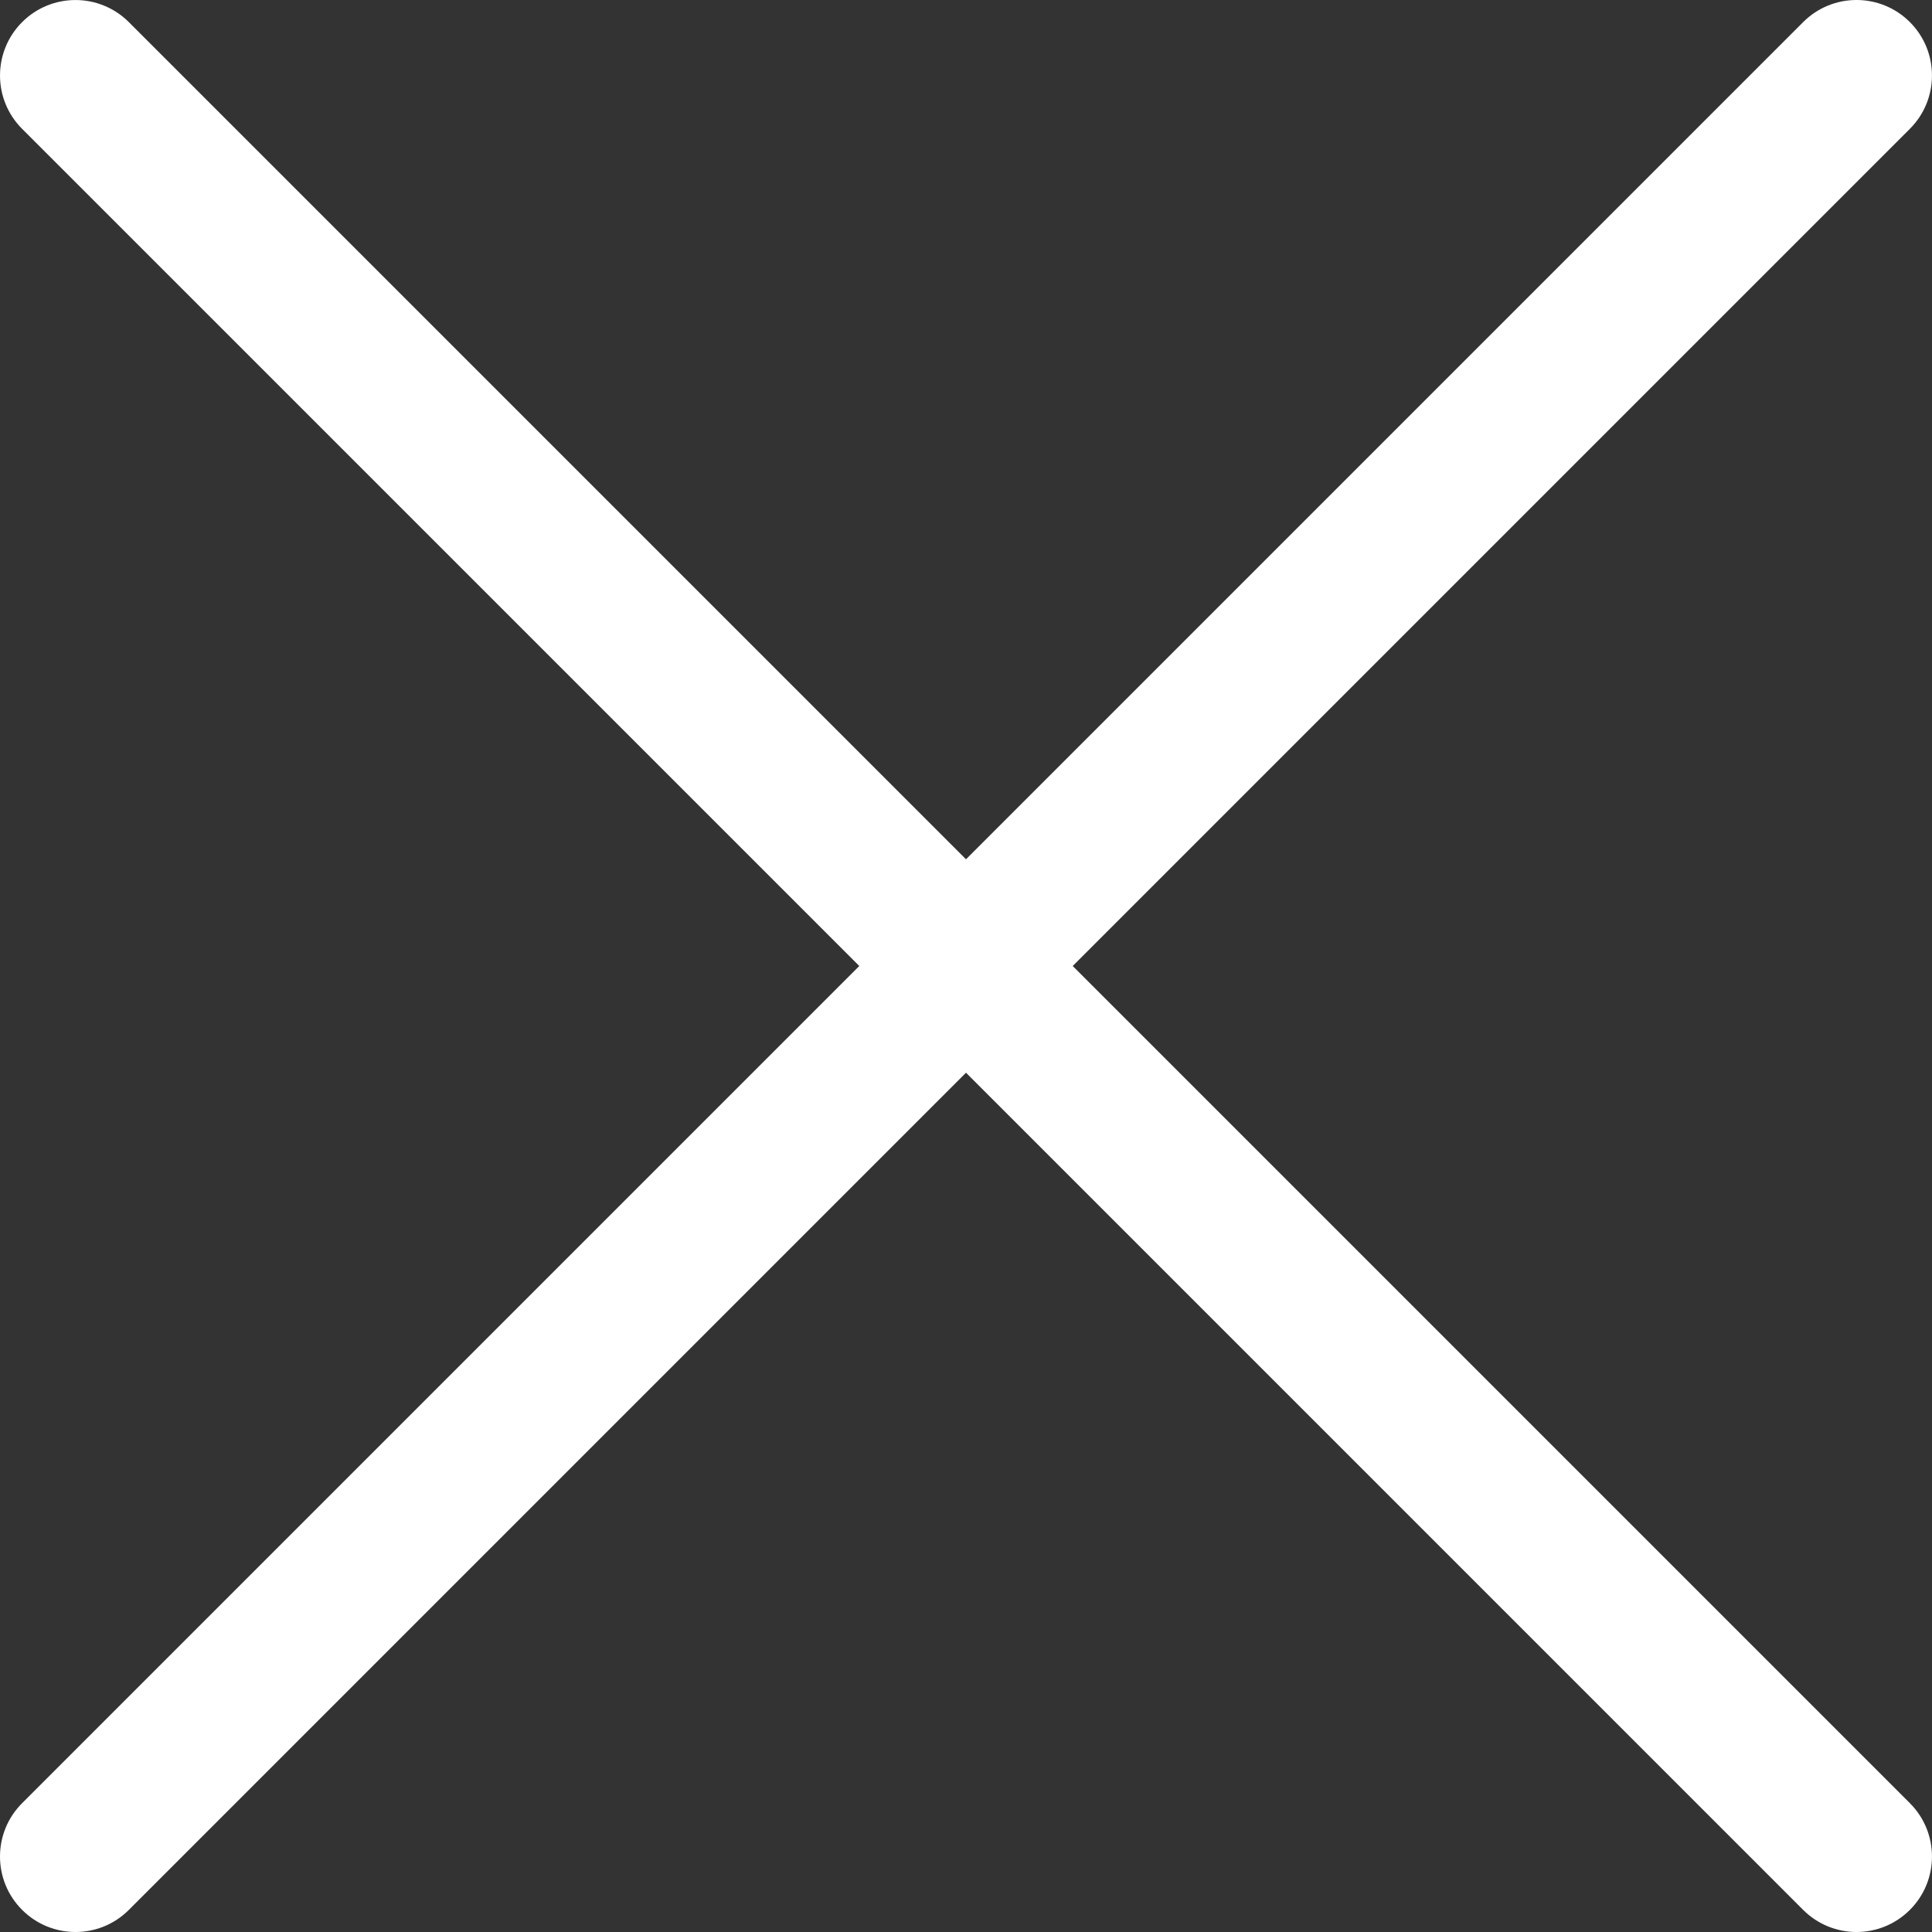 <?xml version="1.0" encoding="utf-8"?>
<!-- Generator: Adobe Illustrator 16.0.0, SVG Export Plug-In . SVG Version: 6.00 Build 0)  -->
<!DOCTYPE svg PUBLIC "-//W3C//DTD SVG 1.1//EN" "http://www.w3.org/Graphics/SVG/1.1/DTD/svg11.dtd">
<svg version="1.1" id="Capa_1" xmlns="http://www.w3.org/2000/svg" xmlns:xlink="http://www.w3.org/1999/xlink" x="0px" y="0px"
	 width="60px" height="60px" viewBox="0 0 60 60" enable-background="new 0 0 60 60" xml:space="preserve">
<rect x="0" y="0" width="60" height="60" fill="#333333" stroke="none"/>
<g>
	<g>
		<path fill="#FFFFFF" d="M33.314,30L59.313,4.001c0.915-0.916,0.915-2.399,0-3.315c-0.915-0.915-2.399-0.915-3.314,0L30,26.686
			L4.001,0.687c-0.915-0.915-2.399-0.915-3.314,0c-0.915,0.916-0.916,2.399,0,3.315L26.686,30L0.687,55.999
			c-0.916,0.915-0.916,2.399,0,3.314C1.144,59.771,1.744,60,2.344,60c0.6,0,1.2-0.229,1.658-0.687L30,33.314l25.998,25.999
			C56.457,59.771,57.057,60,57.656,60s1.199-0.229,1.657-0.687c0.915-0.915,0.915-2.399,0-3.314L33.314,30z"/>
	</g>
</g>
</svg>
